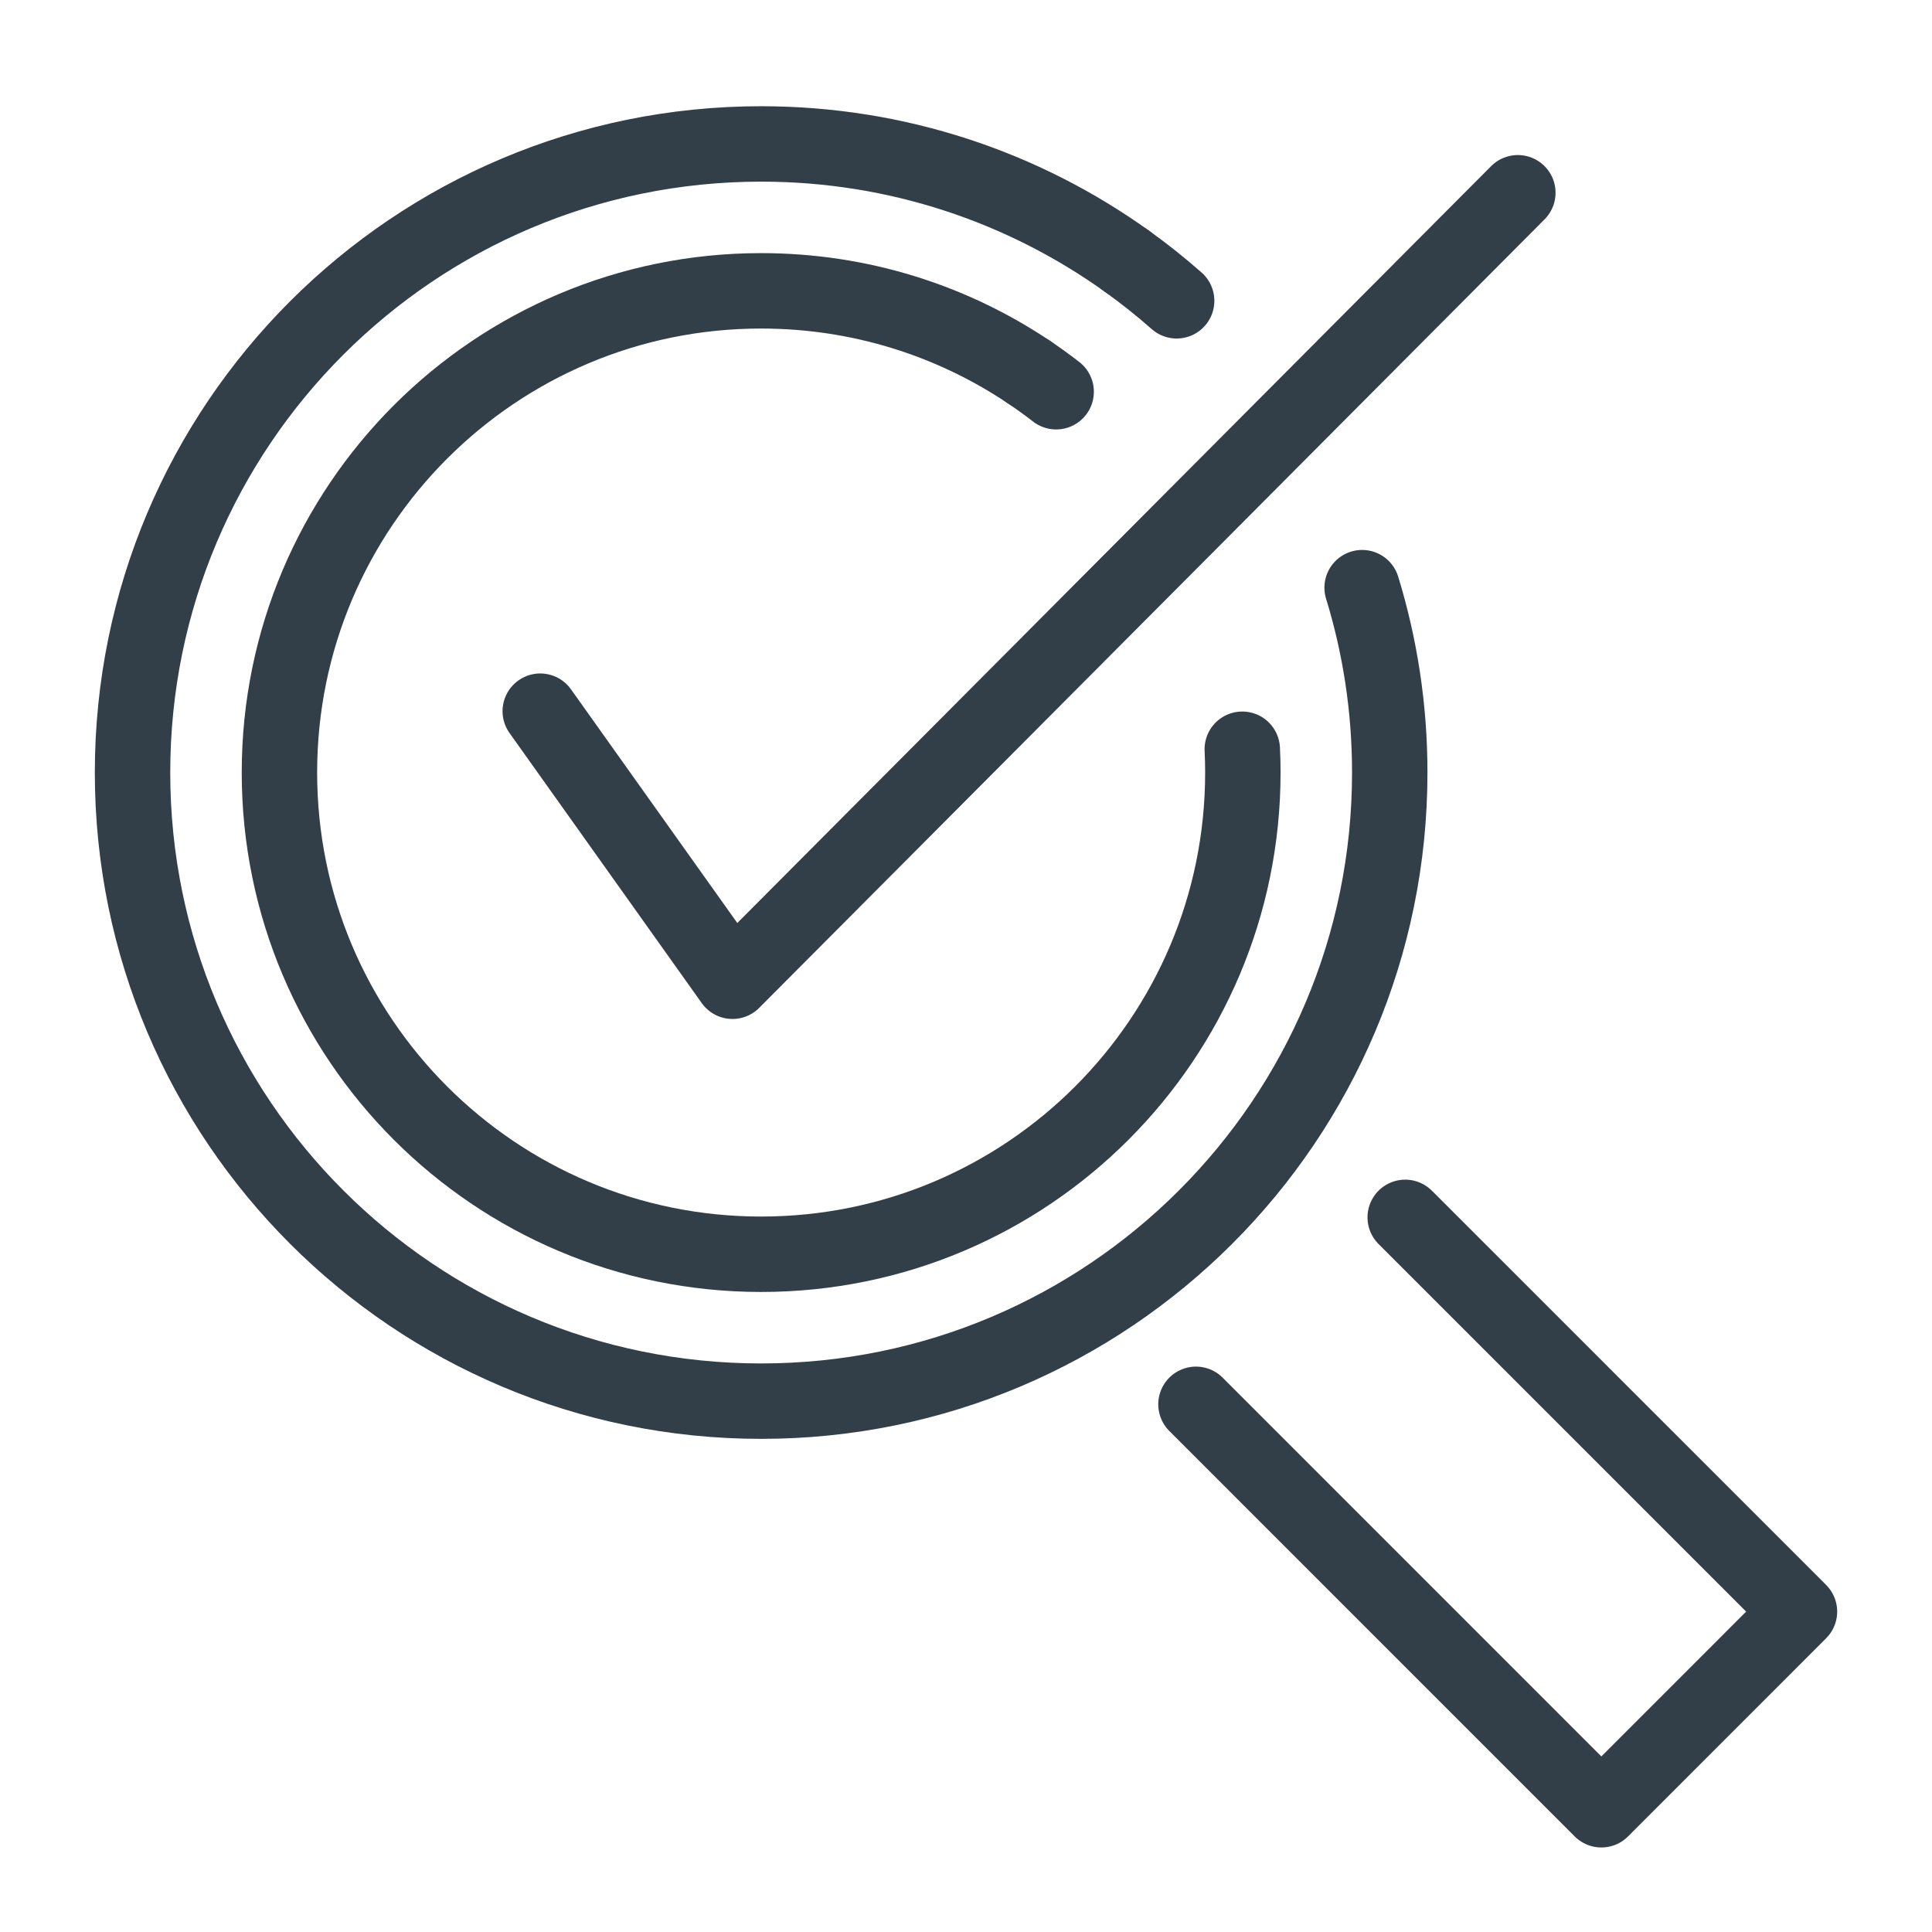 <?xml version="1.0" encoding="UTF-8"?> <svg xmlns="http://www.w3.org/2000/svg" id="Layer_1" viewBox="0 0 300 300"><defs><style>.cls-1{fill:none;stroke:#333f48;stroke-linecap:round;stroke-linejoin:round;stroke-width:11.71px;}</style></defs><polyline class="cls-1" points="218.2 189.03 279.42 250.25 248.66 281.02 185.71 218.06"></polyline><path class="cls-1" d="m174.9,40.5c2.71,1.94,5.32,4.01,7.81,6.21"></path><path class="cls-1" d="m211.51,91.25c2.79,9.08,4.29,18.72,4.29,28.71,0,53.91-43.7,97.61-97.61,97.61S20.58,173.87,20.58,119.96,64.28,22.35,118.19,22.35c21.15,0,40.73,6.73,56.71,18.15"></path><path class="cls-1" d="m159.79,57.79c1.44.97,2.84,1.98,4.21,3.04"></path><path class="cls-1" d="m192.9,116.34c.06,1.2.09,2.41.09,3.62,0,41.31-33.49,74.8-74.8,74.8s-74.8-33.49-74.8-74.8S76.88,45.16,118.19,45.16c15.4,0,29.71,4.65,41.6,12.63"></path><polyline class="cls-1" points="83.89 110.43 113.74 152.37 235.69 29.93"></polyline></svg> 